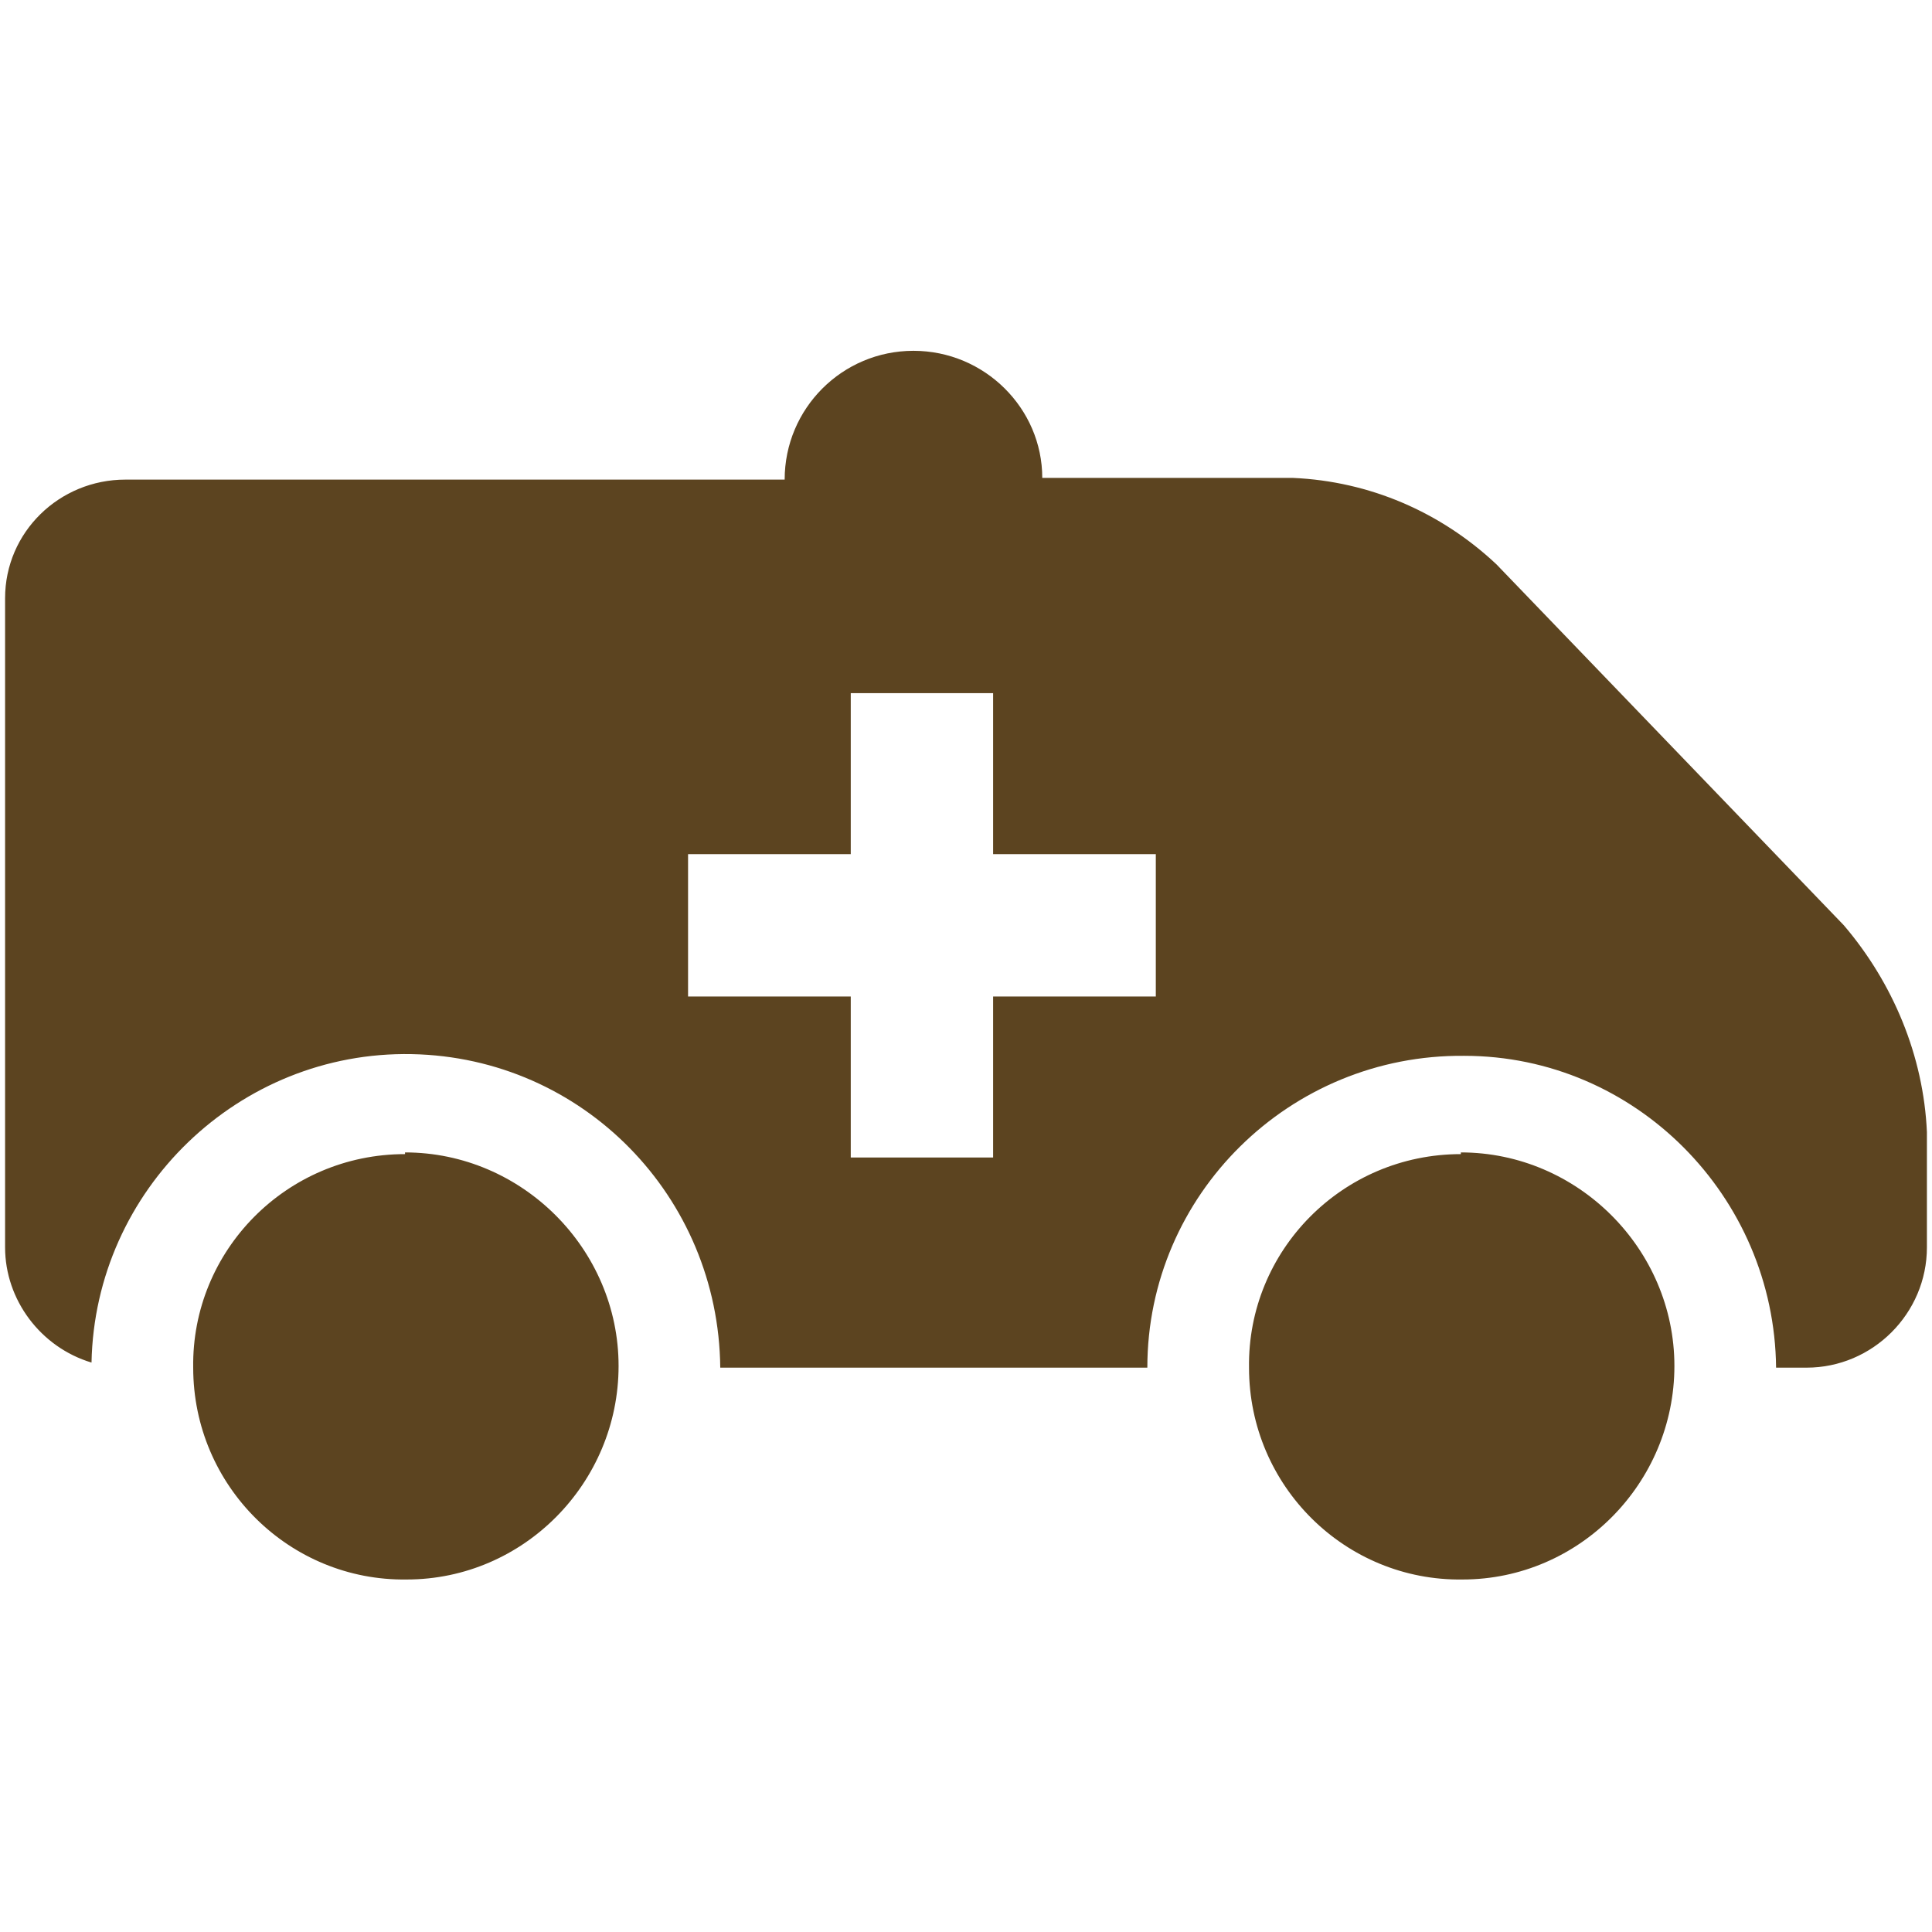 <?xml version="1.0" encoding="UTF-8"?>
<svg id="_レイヤー_1" xmlns="http://www.w3.org/2000/svg" version="1.1" viewBox="0 0 114 114">
  <!-- Generator: Adobe Illustrator 29.5.1, SVG Export Plug-In . SVG Version: 2.1.0 Build 141)  -->
  <defs>
    <style>
      .st0 {
        fill: #5c4420;
        fill-rule: evenodd;
      }
    </style>
  </defs>
  <path id="img_lease04.svg" class="st0" d="M23.9,68.1c-7,0-12.6,5.7-12.5,12.6,0,7,5.7,12.6,12.6,12.5,6.9,0,12.5-5.7,12.5-12.6s-5.7-12.6-12.6-12.6h0ZM86.2,68.1c-7,0-12.6,5.7-12.5,12.6,0,7,5.7,12.6,12.6,12.5,6.9,0,12.5-5.7,12.5-12.6s-5.7-12.6-12.6-12.6h0ZM108.8,54.6l-20.5-21.3c-3.3-3.1-7.5-4.9-12-5.1h-14.8c0-4.1-3.4-7.5-7.6-7.5s-7.6,3.4-7.6,7.6H7.4c-3.9,0-7.1,3.1-7.1,7v38.3c0,3.1,2.1,5.9,5.1,6.8.2-10.2,8.7-18.4,18.9-18.2,10.1.2,18.1,8.4,18.2,18.5h25.2c0-10.2,8.4-18.5,18.7-18.4,10.1,0,18.3,8.3,18.4,18.4h1.8c3.9,0,7.1-3.2,7.1-7.1v-6.8c-.2-4.5-2-8.8-4.9-12.2h-.1ZM68.2,58.8h-9.6v9.5h-8.4v-9.5h-9.6v-8.4h9.6v-9.5h8.4v9.5h9.6v8.4h0Z"/>
</svg>